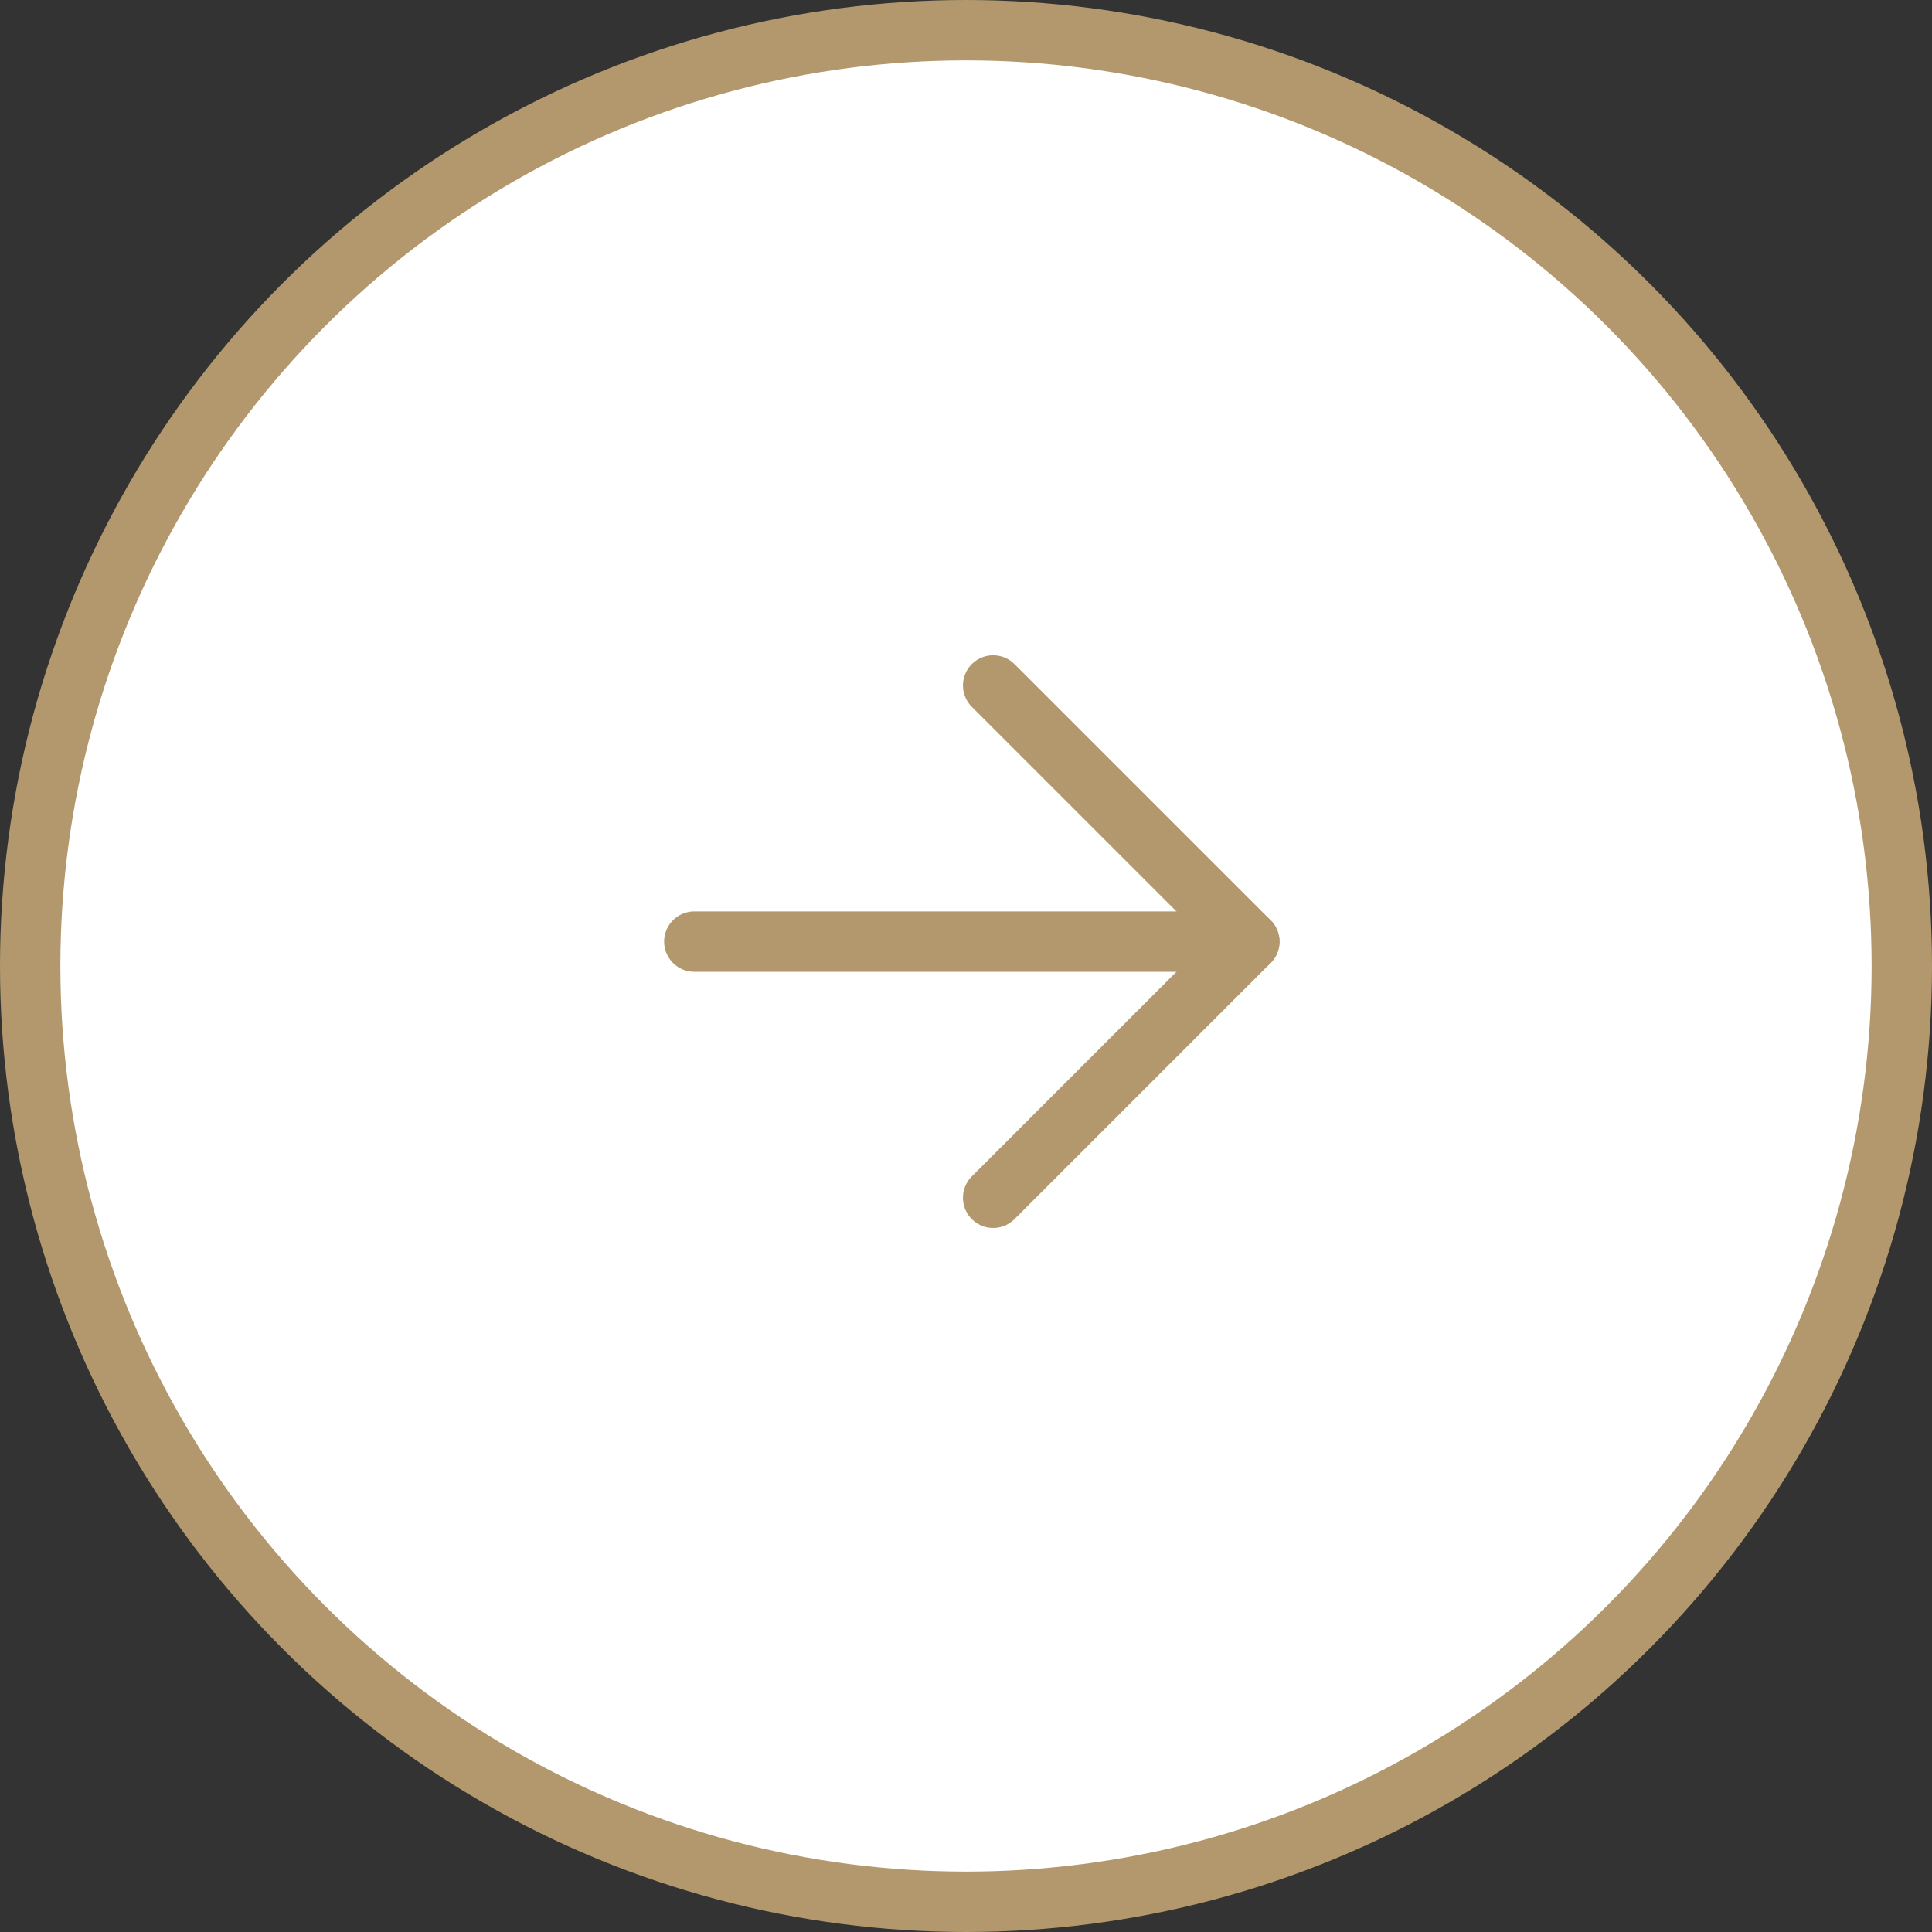 <svg width="64" height="64" viewBox="0 0 64 64" fill="none" xmlns="http://www.w3.org/2000/svg">
<rect x="0" y="0" width="64" height="64" fill="#333333" stroke="none"/>
<circle cx="32" cy="32" r="31" fill="white" stroke="#B2986C" stroke-width="2"/>
<path d="M32.899 39.678L41.385 31.192" stroke="#B2986C" stroke-width="2" stroke-linecap="round"/>
<path d="M23 31.192L41 31.192" stroke="#B2986C" stroke-width="2" stroke-linecap="round"/>
<path d="M32.899 22.707L41.385 31.192" stroke="#B2986C" stroke-width="2" stroke-linecap="round"/>
</svg>
